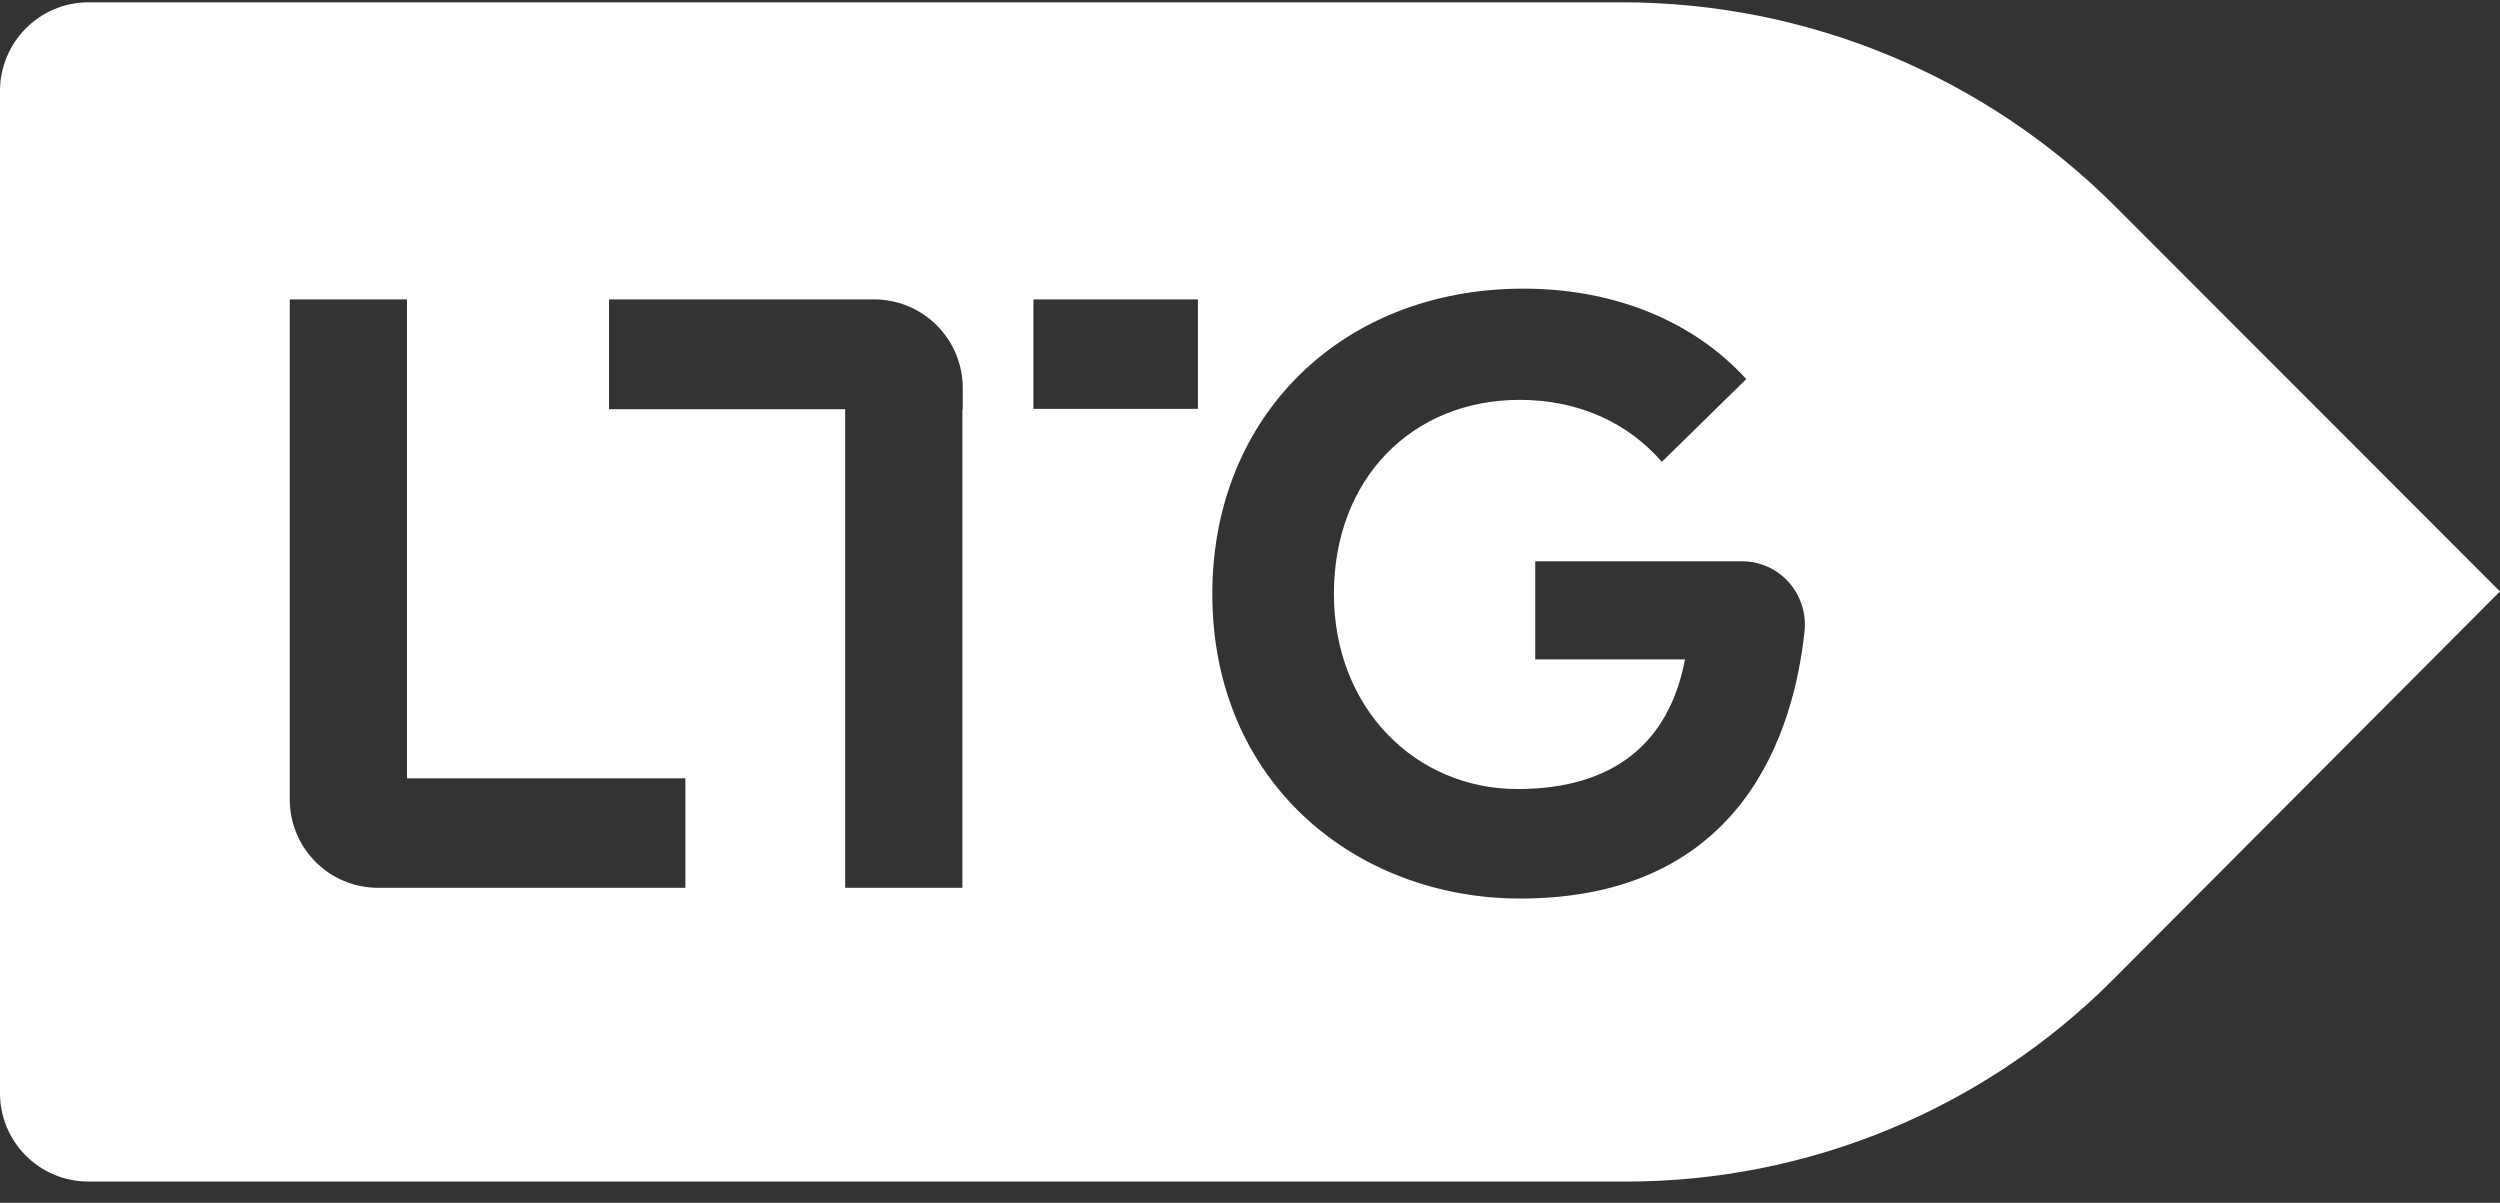 <svg width="106" height="51" viewBox="0 0 106 51" fill="none" xmlns="http://www.w3.org/2000/svg">
<rect x="0" y="0" width="106" height="51" fill="#333333" stroke="none"/>
<g clip-path="url(#clip0_297_635)">
<path d="M89.723 8.788C84.169 3.222 76.642 0.098 68.773 0.098H3.75C1.676 0.098 6.10352e-05 1.788 6.10352e-05 3.861V46.349C6.10352e-05 48.422 1.676 50.098 3.75 50.098H68.958C76.698 50.098 84.127 47.016 89.595 41.535L106 25.076L89.723 8.788ZM29.06 37.644H16.036C13.962 37.644 12.286 35.968 12.286 33.895V12.694H17.257V33H29.06V37.644ZM40.821 17.351H40.806V37.644H35.835V17.351H25.822V12.694H37.057C39.145 12.694 40.821 14.383 40.821 16.457V17.351ZM50.791 17.337H43.818V12.694H50.791V17.337ZM64.455 38.098C57.538 38.098 51.402 33.227 51.402 25.176C51.402 17.635 56.913 12.239 64.583 12.239C68.531 12.239 71.841 13.659 74.042 16.073L70.463 19.581C69.057 17.962 66.983 16.954 64.441 16.954C59.867 16.954 56.558 20.305 56.558 25.176C56.558 30.047 60.038 33.455 64.341 33.455C68.418 33.455 70.776 31.495 71.443 27.959H65.094V23.798H73.858C75.448 23.798 76.67 25.176 76.514 26.752C76.073 30.941 73.943 38.098 64.455 38.098Z" fill="white"/>
</g>
<defs>
<clipPath id="clip0_297_635">
<rect width="106" height="50" fill="white" transform="translate(6.10352e-05 0.098)"/>
</clipPath>
</defs>
</svg>
